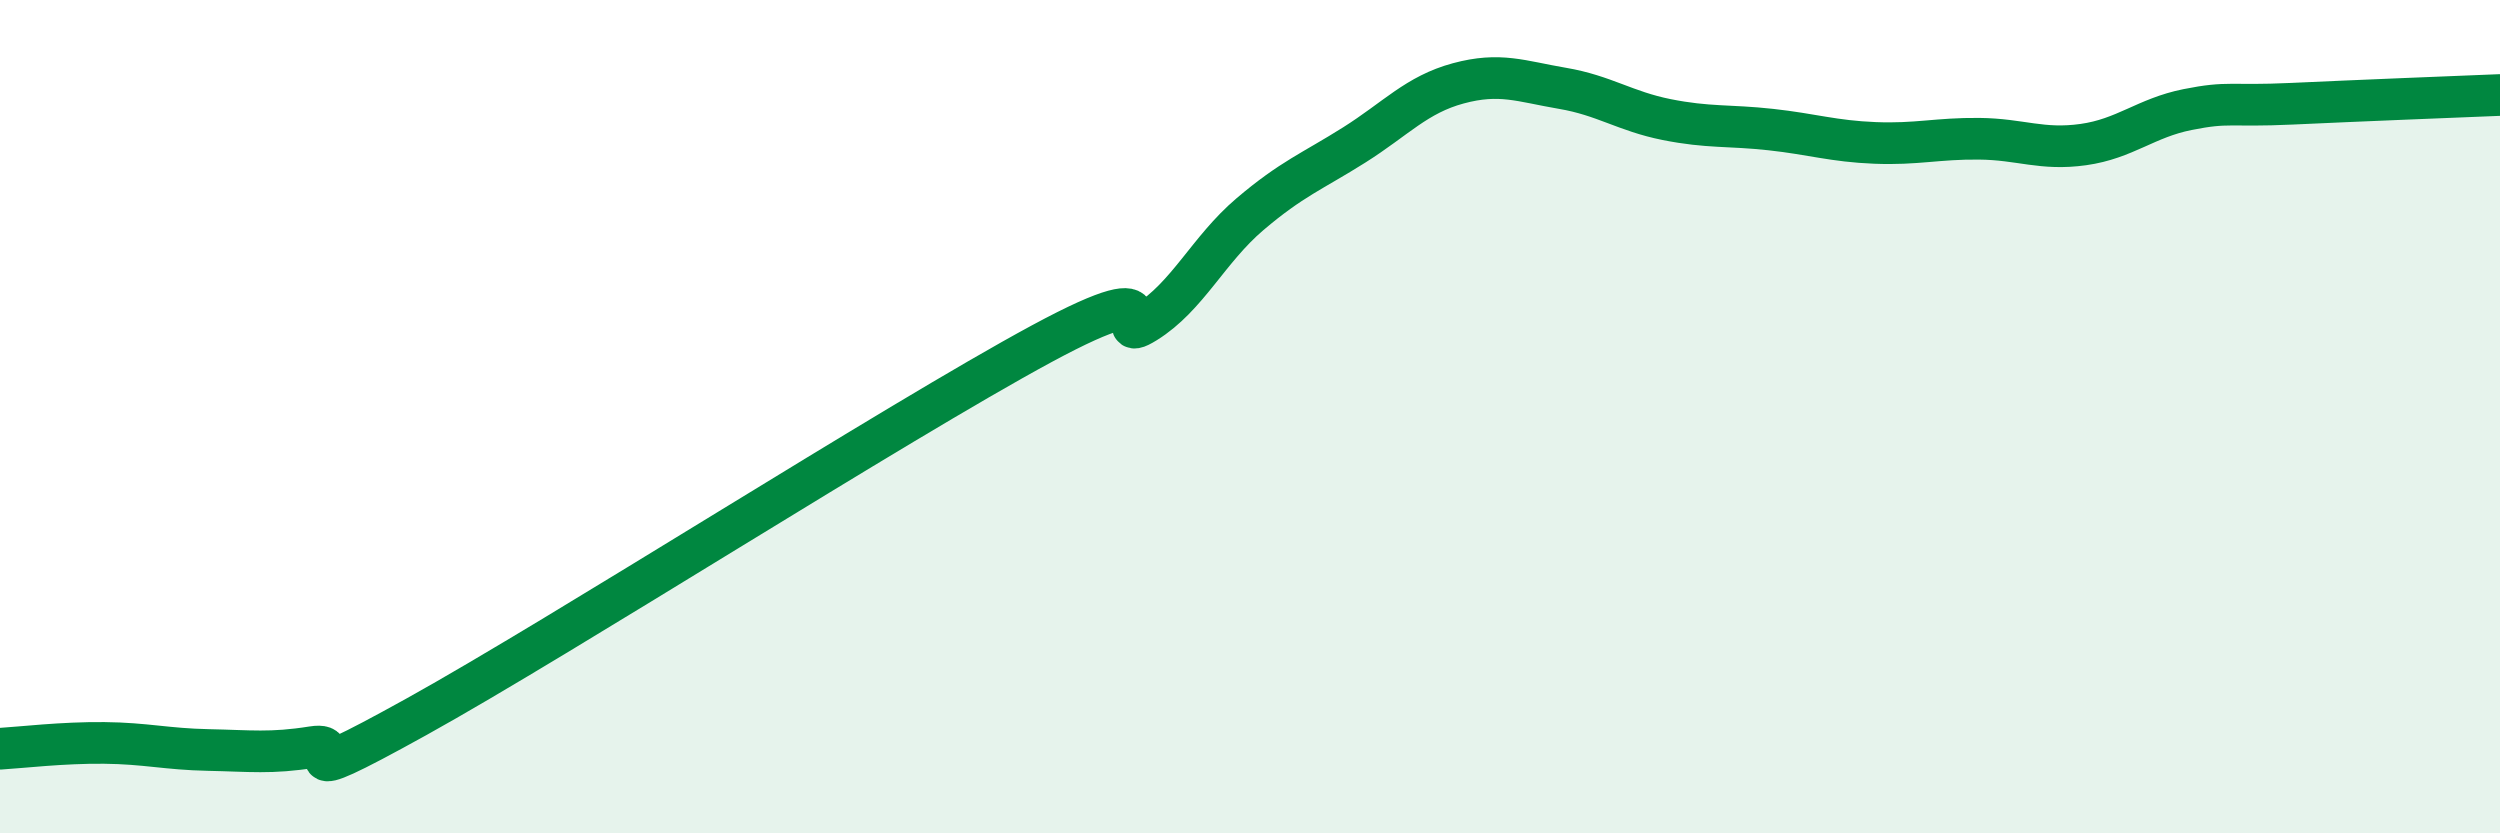 
    <svg width="60" height="20" viewBox="0 0 60 20" xmlns="http://www.w3.org/2000/svg">
      <path
        d="M 0,17.97 C 0.5,17.94 1.5,17.82 2.5,17.83 C 3.5,17.84 4,17.98 5,18 C 6,18.02 6.5,18.09 7.5,17.93 C 8.5,17.77 6.5,19.14 10,17.2 C 13.5,15.26 21.5,10.14 25,8.25 C 28.5,6.36 26.5,8.36 27.5,7.74 C 28.5,7.12 29,5.99 30,5.14 C 31,4.29 31.5,4.11 32.5,3.48 C 33.5,2.85 34,2.27 35,2 C 36,1.73 36.5,1.95 37.5,2.12 C 38.5,2.29 39,2.67 40,2.87 C 41,3.07 41.5,3 42.5,3.11 C 43.5,3.22 44,3.39 45,3.43 C 46,3.47 46.5,3.32 47.5,3.33 C 48.5,3.34 49,3.61 50,3.47 C 51,3.33 51.5,2.83 52.5,2.63 C 53.5,2.43 53.5,2.56 55,2.49 C 56.5,2.42 59,2.32 60,2.28L60 20L0 20Z"
        fill="#008740"
        opacity="0.1"
        stroke-linecap="round"
        stroke-linejoin="round"
      />
      <path
        d="M 0,17.97 C 0.5,17.94 1.5,17.82 2.5,17.83 C 3.5,17.84 4,17.98 5,18 C 6,18.02 6.5,18.09 7.5,17.93 C 8.5,17.77 6.5,19.14 10,17.2 C 13.5,15.26 21.5,10.14 25,8.25 C 28.5,6.36 26.5,8.36 27.5,7.74 C 28.5,7.12 29,5.99 30,5.14 C 31,4.29 31.5,4.11 32.5,3.48 C 33.5,2.85 34,2.27 35,2 C 36,1.73 36.5,1.95 37.5,2.12 C 38.5,2.29 39,2.67 40,2.87 C 41,3.07 41.5,3 42.5,3.11 C 43.5,3.22 44,3.39 45,3.43 C 46,3.47 46.5,3.32 47.5,3.33 C 48.5,3.34 49,3.61 50,3.47 C 51,3.33 51.5,2.83 52.5,2.63 C 53.5,2.43 53.5,2.56 55,2.49 C 56.5,2.42 59,2.32 60,2.28"
        stroke="#008740"
        stroke-width="1"
        fill="none"
        stroke-linecap="round"
        stroke-linejoin="round"
      />
    </svg>
  